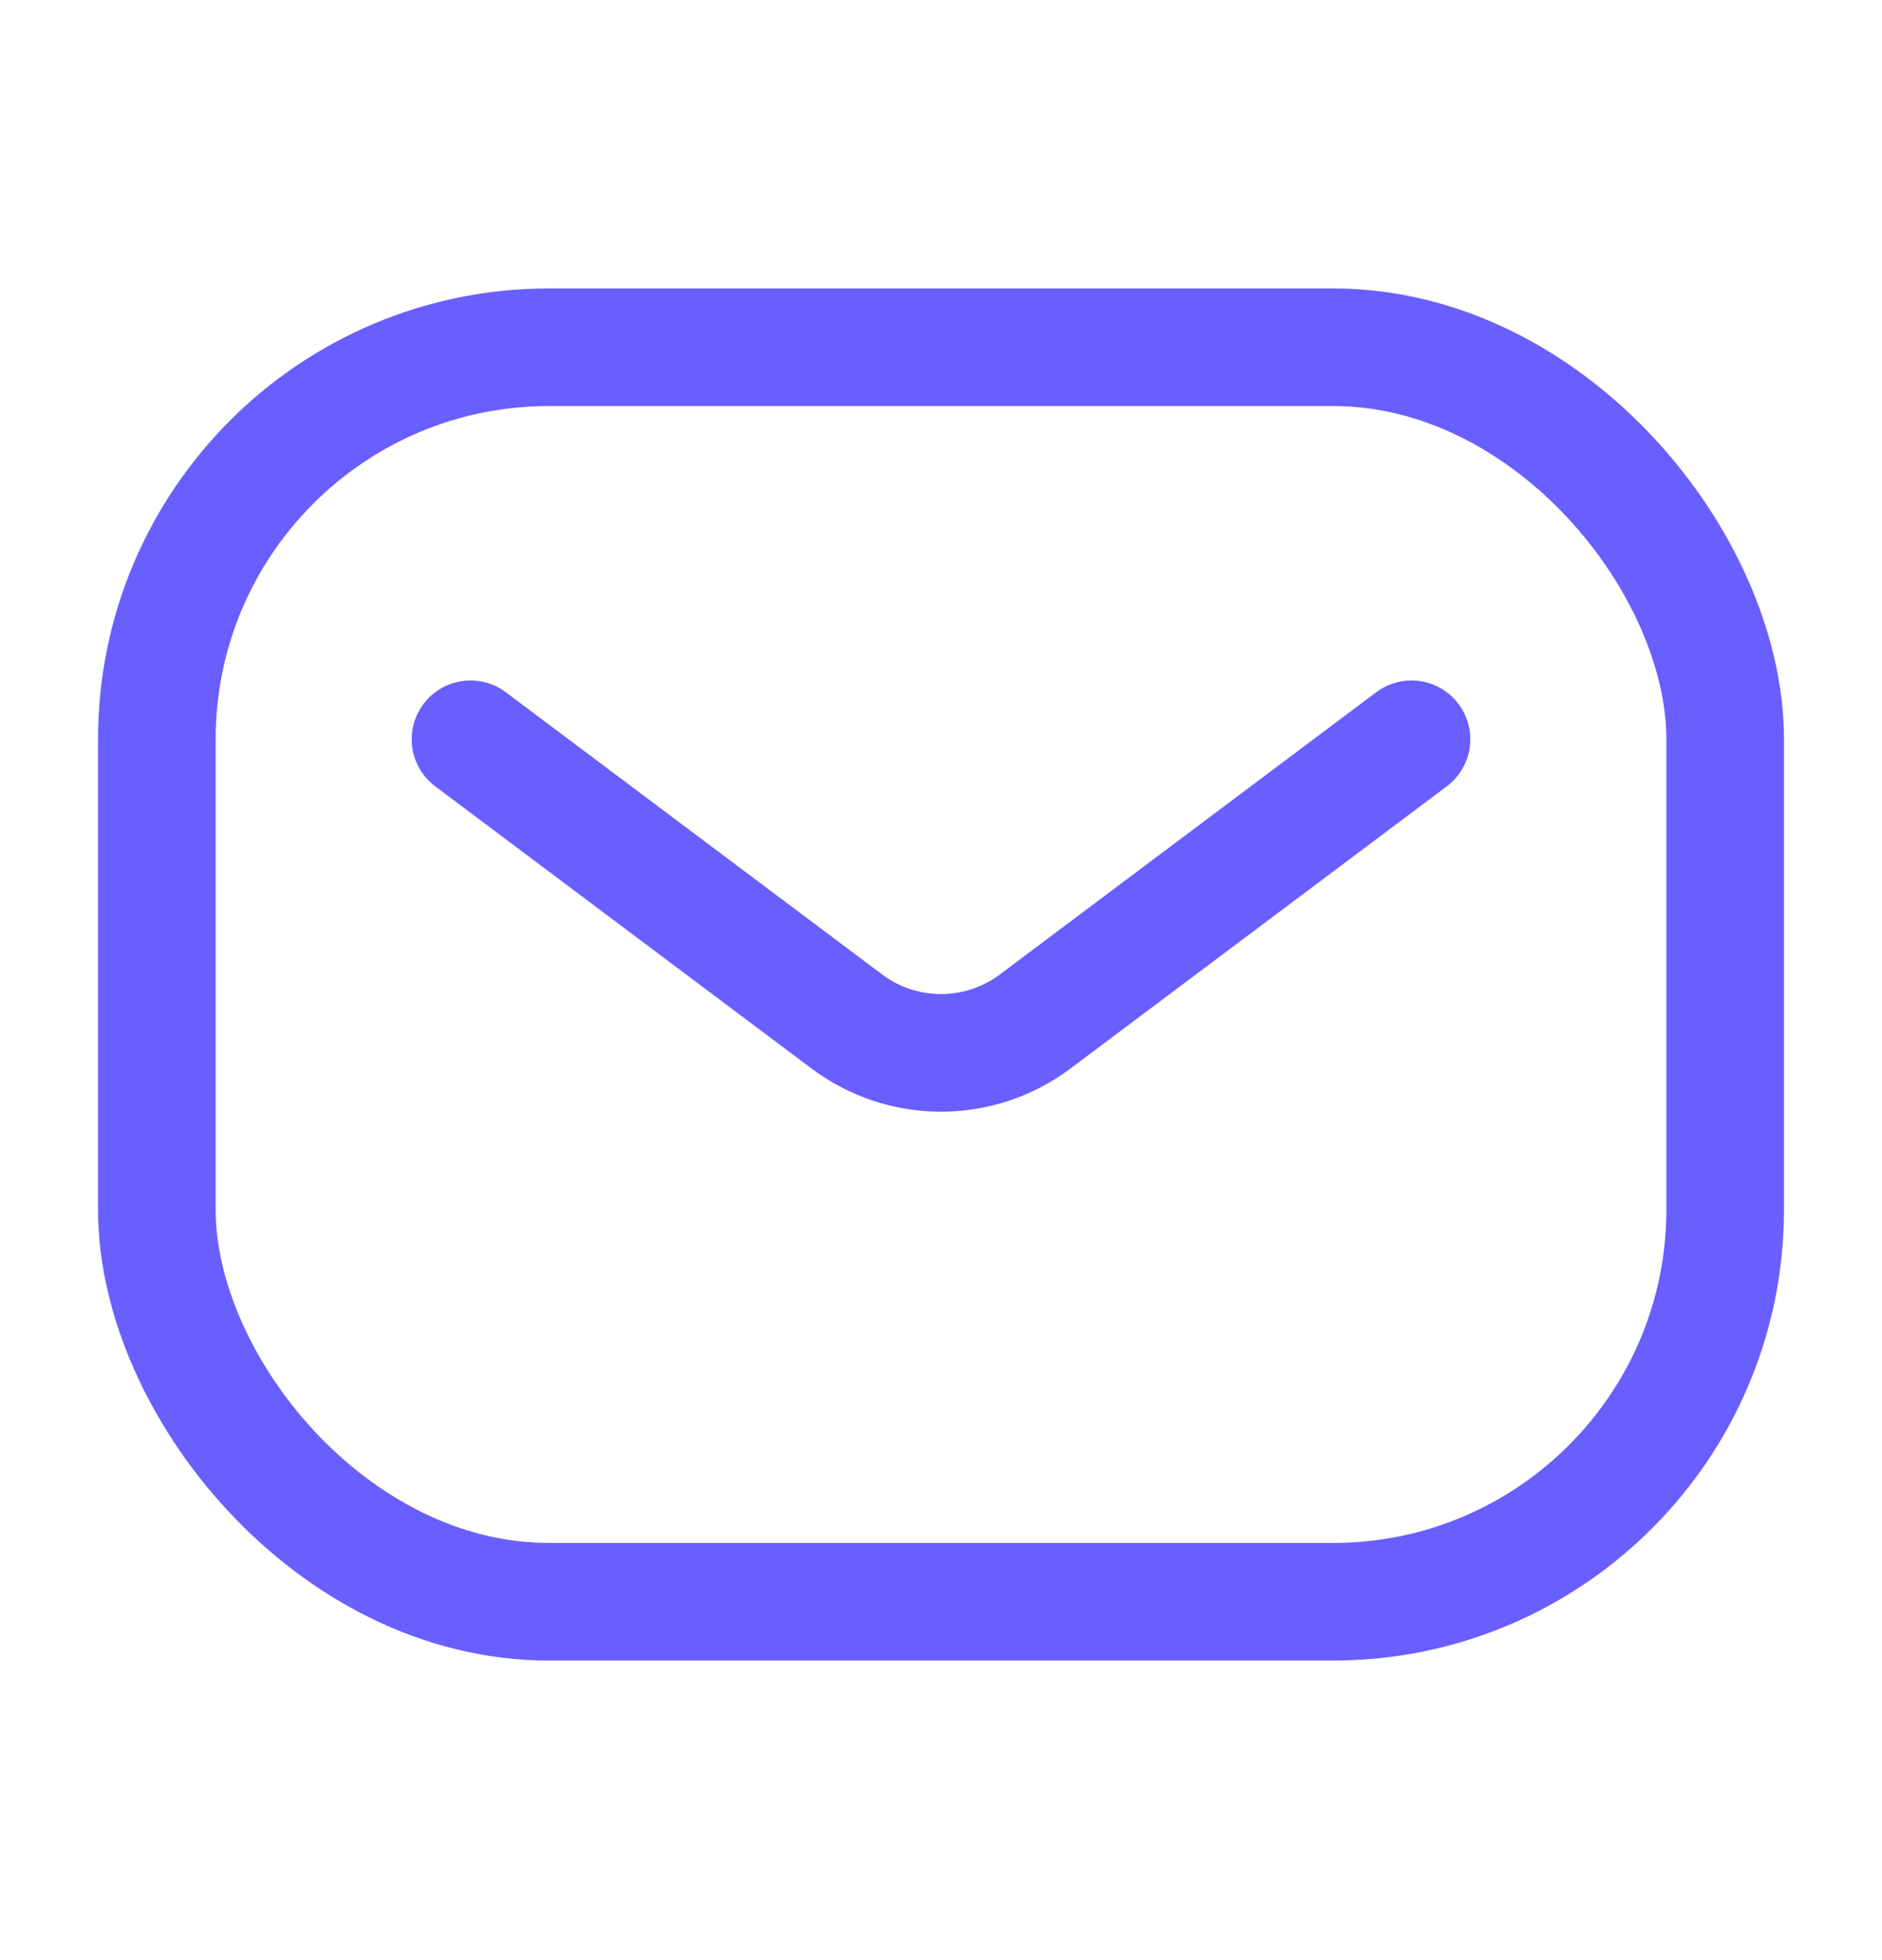 <svg width="24" height="25" viewBox="0 0 24 25" fill="none" xmlns="http://www.w3.org/2000/svg">
<rect x="2" y="4.429" width="20" height="16" rx="5" stroke="#695FFF" stroke-width="1.5"/>
<path d="M6 9.429L10.8 13.029C11.511 13.562 12.489 13.562 13.2 13.029L18 9.429" stroke="#695FFF" stroke-width="1.5" stroke-linecap="round" stroke-linejoin="round"/>
</svg>
